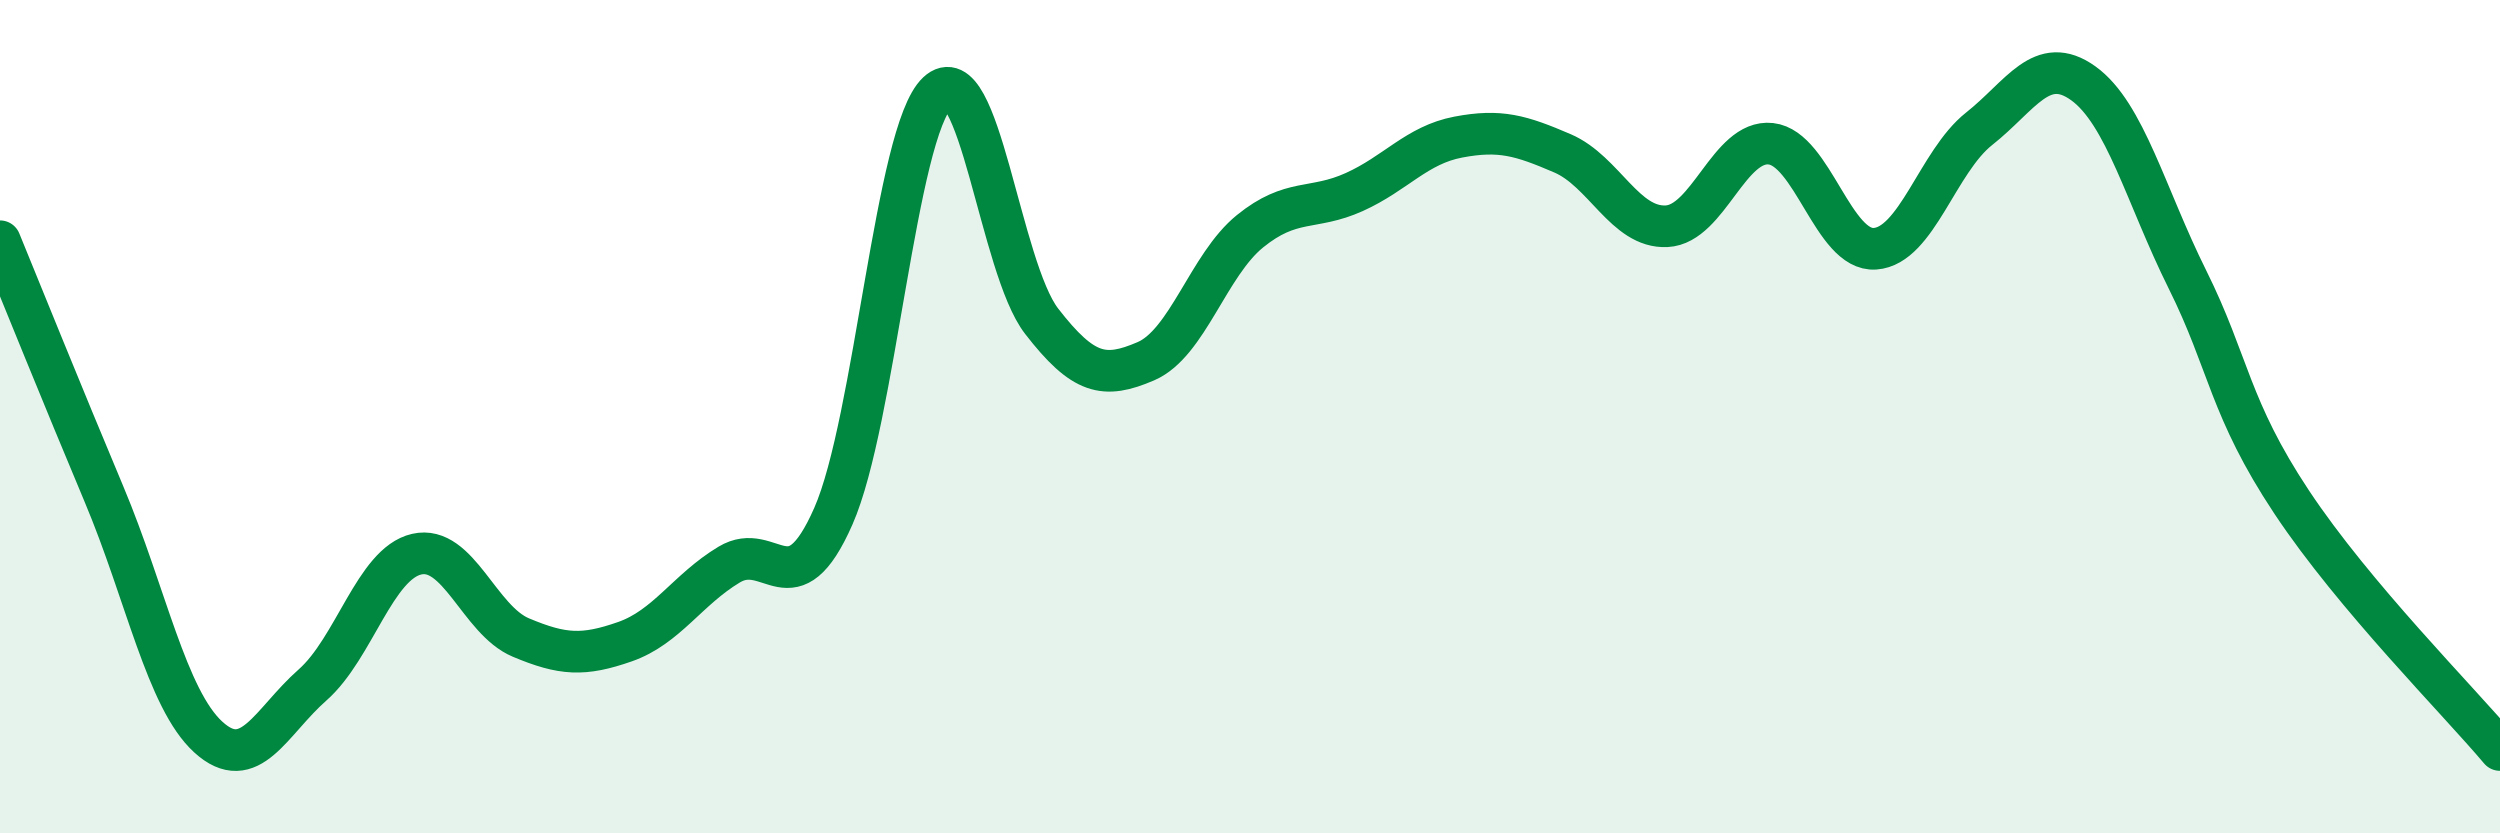 
    <svg width="60" height="20" viewBox="0 0 60 20" xmlns="http://www.w3.org/2000/svg">
      <path
        d="M 0,5.79 C 0.5,7.01 1.5,9.49 2.5,11.87 C 3.5,14.25 4,16.78 5,17.69 C 6,18.6 6.5,17.32 7.5,16.44 C 8.5,15.56 9,13.53 10,13.3 C 11,13.07 11.5,14.88 12.5,15.3 C 13.5,15.72 14,15.75 15,15.4 C 16,15.05 16.5,14.15 17.5,13.55 C 18.5,12.95 19,14.66 20,12.39 C 21,10.12 21.5,3.16 22.5,2.22 C 23.5,1.28 24,6.42 25,7.71 C 26,9 26.5,9.1 27.5,8.67 C 28.5,8.24 29,6.36 30,5.55 C 31,4.74 31.5,5.06 32.5,4.61 C 33.5,4.16 34,3.48 35,3.29 C 36,3.1 36.5,3.25 37.5,3.68 C 38.5,4.11 39,5.48 40,5.43 C 41,5.38 41.5,3.34 42.5,3.45 C 43.5,3.56 44,6.04 45,5.97 C 46,5.9 46.5,3.88 47.5,3.09 C 48.5,2.3 49,1.28 50,2 C 51,2.72 51.5,4.7 52.5,6.71 C 53.5,8.72 53.5,9.79 55,12.05 C 56.5,14.31 59,16.81 60,18L60 20L0 20Z"
        fill="#008740"
        opacity="0.1"
        stroke-linecap="round"
        stroke-linejoin="round"
      />
      <path
        d="M 0,5.79 C 0.5,7.01 1.5,9.49 2.5,11.87 C 3.5,14.25 4,16.78 5,17.69 C 6,18.6 6.5,17.32 7.5,16.44 C 8.5,15.56 9,13.53 10,13.3 C 11,13.07 11.5,14.88 12.5,15.3 C 13.5,15.72 14,15.75 15,15.4 C 16,15.05 16.5,14.15 17.5,13.55 C 18.5,12.95 19,14.66 20,12.39 C 21,10.12 21.5,3.16 22.5,2.22 C 23.5,1.28 24,6.42 25,7.71 C 26,9 26.5,9.1 27.5,8.67 C 28.5,8.24 29,6.36 30,5.55 C 31,4.74 31.5,5.06 32.5,4.61 C 33.5,4.16 34,3.48 35,3.29 C 36,3.1 36.5,3.25 37.5,3.68 C 38.5,4.11 39,5.48 40,5.43 C 41,5.38 41.5,3.34 42.5,3.45 C 43.5,3.56 44,6.04 45,5.97 C 46,5.9 46.5,3.88 47.5,3.09 C 48.5,2.3 49,1.28 50,2 C 51,2.72 51.5,4.7 52.5,6.71 C 53.5,8.72 53.5,9.79 55,12.05 C 56.5,14.31 59,16.81 60,18"
        stroke="#008740"
        stroke-width="1"
        fill="none"
        stroke-linecap="round"
        stroke-linejoin="round"
      />
    </svg>
  